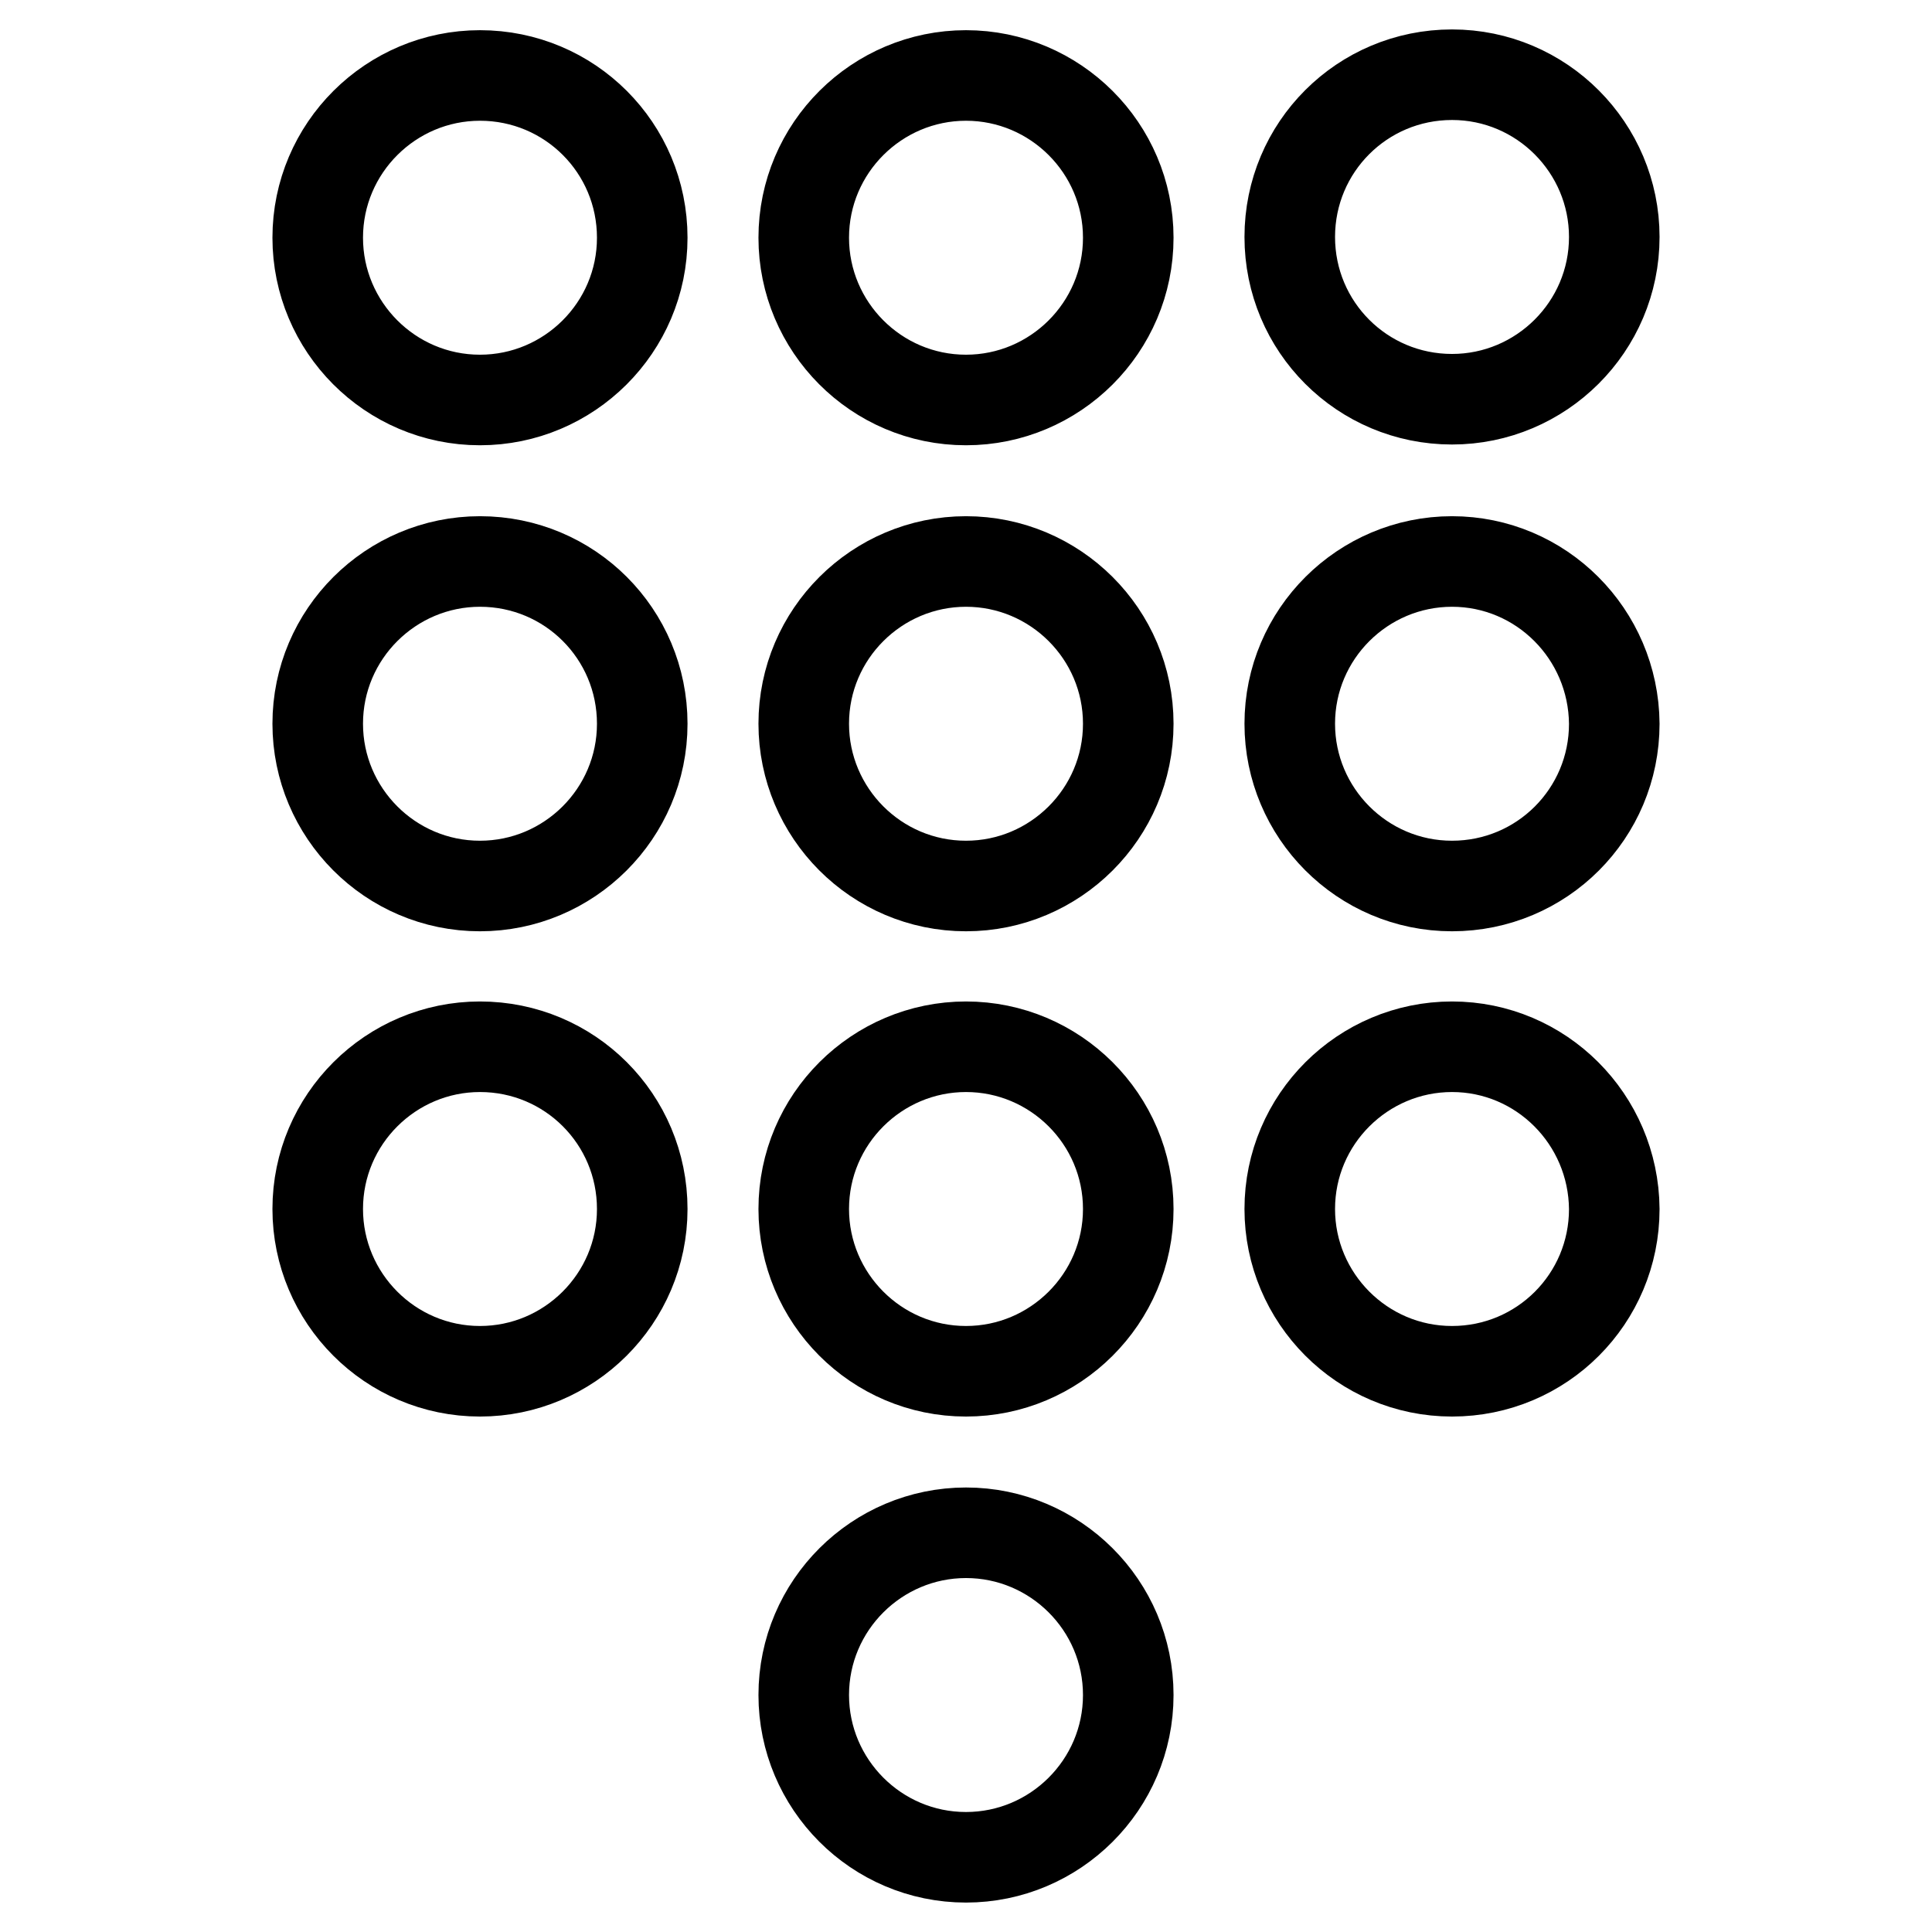 <?xml version="1.0" encoding="utf-8"?>
<!-- Svg Vector Icons : http://www.onlinewebfonts.com/icon -->
<!DOCTYPE svg PUBLIC "-//W3C//DTD SVG 1.1//EN" "http://www.w3.org/Graphics/SVG/1.1/DTD/svg11.dtd">
<svg version="1.1" xmlns="http://www.w3.org/2000/svg" xmlns:xlink="http://www.w3.org/1999/xlink" x="0px" y="0px" viewBox="0 0 256 256" enable-background="new 0 0 256 256" xml:space="preserve">
<g> <path stroke-width="12" fill-opacity="0" stroke="#000000"  d="M128,203.1c-11.8,0-21.5,9.6-21.5,21.5c0,11.8,9.6,21.5,21.5,21.5c11.8,0,21.5-9.6,21.5-21.5 C149.5,212.7,139.8,203.1,128,203.1 M63.6,10c-11.8,0-21.5,9.6-21.5,21.5l0,0c0,11.8,9.6,21.5,21.5,21.5l0,0 c11.8,0,21.5-9.6,21.5-21.5l0,0C85.1,19.6,75.5,10,63.6,10L63.6,10 M63.6,74.4c-11.8,0-21.5,9.6-21.5,21.5l0,0 c0,11.8,9.6,21.5,21.5,21.5l0,0c11.8,0,21.5-9.6,21.5-21.5l0,0C85.1,84,75.5,74.4,63.6,74.4L63.6,74.4 M63.6,138.7 c-11.8,0-21.5,9.6-21.5,21.5c0,11.8,9.6,21.5,21.5,21.5c11.8,0,21.5-9.6,21.5-21.5C85.1,148.3,75.5,138.7,63.6,138.7 M192.4,52.9 c11.8,0,21.5-9.6,21.5-21.5c0-11.8-9.6-21.5-21.5-21.5s-21.5,9.6-21.5,21.5C170.9,43.3,180.5,52.9,192.4,52.9 M128,138.7 c-11.8,0-21.5,9.6-21.5,21.5c0,11.8,9.6,21.5,21.5,21.5c11.8,0,21.5-9.6,21.5-21.5C149.5,148.3,139.8,138.7,128,138.7 M192.4,138.7 c-11.8,0-21.5,9.6-21.5,21.5c0,11.8,9.6,21.5,21.5,21.5s21.5-9.6,21.5-21.5C213.8,148.3,204.2,138.7,192.4,138.7 M192.4,74.4 c-11.8,0-21.5,9.6-21.5,21.5c0,11.8,9.6,21.5,21.5,21.5s21.5-9.6,21.5-21.5C213.8,84,204.2,74.4,192.4,74.4 M128,74.4 c-11.8,0-21.5,9.6-21.5,21.5l0,0c0,11.8,9.6,21.5,21.5,21.5l0,0c11.8,0,21.5-9.6,21.5-21.5C149.5,84,139.8,74.4,128,74.4L128,74.4  M128,10c-11.8,0-21.5,9.6-21.5,21.5l0,0c0,11.8,9.6,21.5,21.5,21.5l0,0c11.8,0,21.5-9.6,21.5-21.5l0,0C149.5,19.6,139.8,10,128,10 L128,10z"/></g>
</svg>